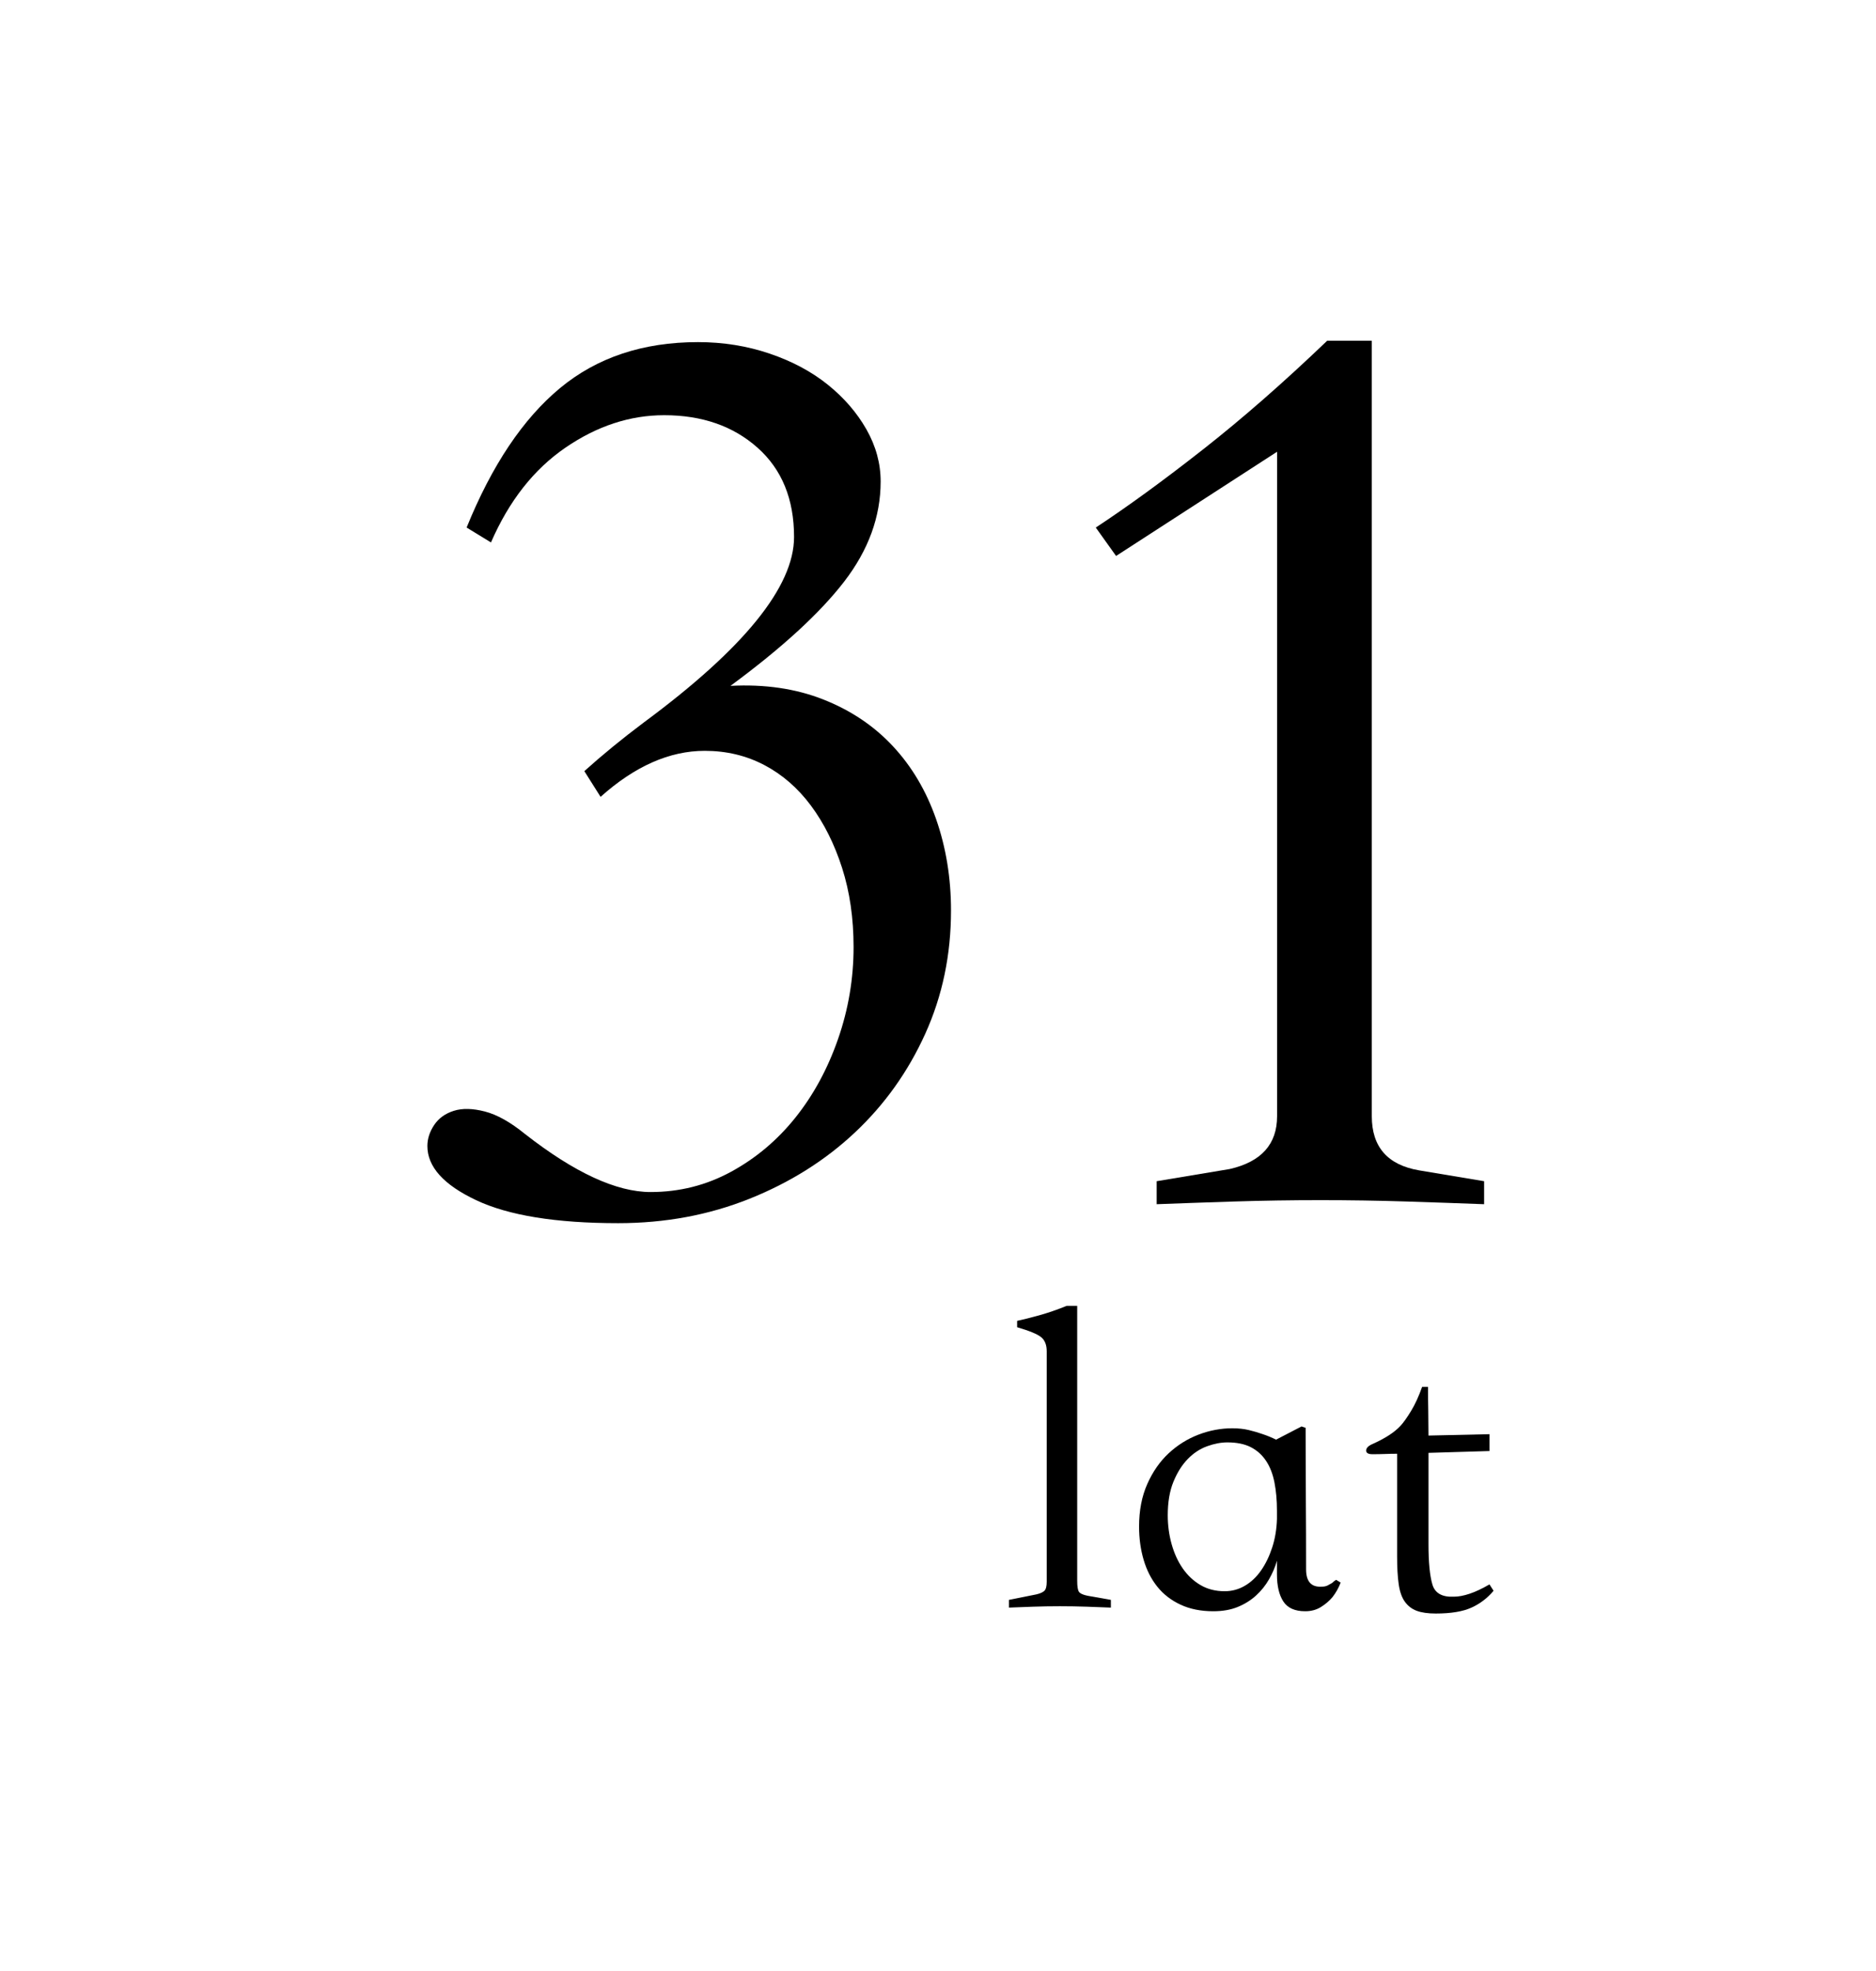 <?xml version="1.0" encoding="UTF-8" standalone="no"?>
<!DOCTYPE svg PUBLIC "-//W3C//DTD SVG 1.1//EN" "http://www.w3.org/Graphics/SVG/1.1/DTD/svg11.dtd">
<svg width="100%" height="100%" viewBox="0 0 119 125" version="1.1" xmlns="http://www.w3.org/2000/svg" xmlns:xlink="http://www.w3.org/1999/xlink" xml:space="preserve" xmlns:serif="http://www.serif.com/" style="fill-rule:evenodd;clip-rule:evenodd;stroke-linejoin:round;stroke-miterlimit:2;">
    <rect id="Artboard1" x="0" y="0" width="119" height="125" style="fill:none;"/>
    <g id="Artboard11" serif:id="Artboard1">
        <rect id="Artboard-1" serif:id="Artboard 1" x="0" y="0" width="118.154" height="124.023" style="fill:none;"/>
        <g transform="matrix(1,0,0,1,23.076,81.347)">
            <path d="M8.068,-46.947L6.523,-47.891C8.125,-51.84 10.099,-54.786 12.445,-56.732C14.791,-58.677 17.709,-59.65 21.199,-59.65C22.801,-59.65 24.318,-59.407 25.748,-58.92C27.179,-58.434 28.409,-57.776 29.439,-56.946C30.469,-56.117 31.284,-55.172 31.885,-54.114C32.486,-53.055 32.786,-51.954 32.786,-50.81C32.786,-48.578 32.013,-46.461 30.469,-44.458C28.924,-42.456 26.521,-40.253 23.259,-37.85C25.433,-37.964 27.393,-37.678 29.138,-36.991C30.883,-36.305 32.357,-35.318 33.558,-34.03C34.76,-32.743 35.675,-31.198 36.305,-29.396C36.934,-27.593 37.249,-25.662 37.249,-23.602C37.249,-20.799 36.705,-18.195 35.618,-15.792C34.531,-13.389 33.043,-11.301 31.155,-9.527C29.267,-7.753 27.036,-6.351 24.461,-5.321C21.886,-4.291 19.111,-3.776 16.135,-3.776C12.187,-3.776 9.183,-4.263 7.124,-5.235C5.064,-6.208 4.034,-7.353 4.034,-8.669C4.034,-9.126 4.177,-9.57 4.463,-9.999C4.749,-10.428 5.164,-10.728 5.707,-10.9C6.251,-11.072 6.909,-11.057 7.682,-10.857C8.454,-10.657 9.298,-10.185 10.213,-9.441C13.36,-6.981 16.021,-5.75 18.195,-5.75C20.026,-5.75 21.729,-6.18 23.302,-7.038C24.876,-7.896 26.234,-9.04 27.379,-10.471C28.523,-11.901 29.424,-13.561 30.082,-15.449C30.74,-17.337 31.069,-19.282 31.069,-21.285C31.069,-23.116 30.826,-24.79 30.34,-26.306C29.853,-27.822 29.195,-29.138 28.366,-30.254C27.536,-31.37 26.549,-32.228 25.405,-32.829C24.26,-33.43 23.002,-33.73 21.628,-33.73C19.397,-33.73 17.194,-32.757 15.02,-30.812L13.99,-32.443C14.562,-32.958 15.163,-33.473 15.792,-33.987C16.422,-34.502 17.08,-35.017 17.766,-35.532C24.117,-40.224 27.293,-44.144 27.293,-47.291C27.293,-49.694 26.521,-51.582 24.976,-52.955C23.431,-54.328 21.457,-55.015 19.054,-55.015C16.879,-55.015 14.791,-54.328 12.788,-52.955C10.786,-51.582 9.212,-49.579 8.068,-46.947Z" style="fill-rule:nonzero;"/>
            <path d="M71.065,-4.978C69.577,-5.035 67.932,-5.092 66.13,-5.15C64.327,-5.207 62.511,-5.235 60.68,-5.235C58.849,-5.235 57.032,-5.207 55.23,-5.15C53.427,-5.092 51.782,-5.035 50.295,-4.978L50.295,-6.437L54.929,-7.209C56.932,-7.667 57.933,-8.783 57.933,-10.557L57.933,-52.698L47.72,-46.089L46.432,-47.891C48.435,-49.207 50.695,-50.852 53.213,-52.827C55.73,-54.801 58.362,-57.104 61.109,-59.736L63.941,-59.736L63.941,-10.557C63.941,-8.611 64.942,-7.467 66.945,-7.124L71.065,-6.437L71.065,-4.978Z" style="fill-rule:nonzero;"/>
        </g>
        <g transform="matrix(1,0,0,1,63.307,103.597)">
            <path d="M7.159,-1.645C6.697,-1.665 6.187,-1.684 5.629,-1.703C5.071,-1.722 4.503,-1.732 3.926,-1.732C3.348,-1.732 2.781,-1.722 2.223,-1.703C1.665,-1.684 1.155,-1.665 0.693,-1.645L0.693,-2.136L2.425,-2.482C2.675,-2.54 2.848,-2.617 2.944,-2.713C3.04,-2.81 3.089,-3.002 3.089,-3.291L3.089,-17.896C3.089,-18.3 2.973,-18.599 2.742,-18.791C2.511,-18.984 2.001,-19.195 1.212,-19.426L1.212,-19.83C1.578,-19.907 2.04,-20.023 2.598,-20.177C3.156,-20.331 3.743,-20.533 4.359,-20.783L5.023,-20.783L5.023,-3.348C5.023,-2.983 5.061,-2.747 5.138,-2.641C5.215,-2.535 5.398,-2.454 5.686,-2.396L7.159,-2.136L7.159,-1.645Z" style="fill-rule:nonzero;"/>
            <path d="M13.653,-1.414C12.864,-1.414 12.171,-1.554 11.575,-1.833C10.978,-2.112 10.488,-2.492 10.103,-2.973C9.718,-3.454 9.429,-4.022 9.237,-4.676C9.044,-5.33 8.948,-6.033 8.948,-6.783C8.948,-7.803 9.121,-8.703 9.468,-9.482C9.814,-10.262 10.266,-10.911 10.824,-11.431C11.382,-11.95 12.013,-12.345 12.715,-12.614C13.417,-12.883 14.134,-13.018 14.865,-13.018C15.25,-13.018 15.602,-12.98 15.919,-12.903C16.237,-12.826 16.53,-12.739 16.799,-12.643C17.088,-12.547 17.367,-12.431 17.637,-12.296L19.253,-13.134L19.513,-13.047C19.513,-11.546 19.518,-10.05 19.527,-8.558C19.537,-7.067 19.542,-5.571 19.542,-4.07C19.542,-3.3 19.869,-2.935 20.523,-2.973C20.677,-2.973 20.802,-2.997 20.898,-3.045C20.994,-3.093 21.091,-3.146 21.187,-3.204C21.264,-3.281 21.35,-3.348 21.447,-3.406L21.735,-3.233C21.601,-2.886 21.427,-2.579 21.216,-2.309C21.023,-2.078 20.783,-1.871 20.494,-1.689C20.206,-1.506 19.869,-1.414 19.484,-1.414C18.83,-1.414 18.368,-1.621 18.098,-2.035C17.829,-2.449 17.694,-3.021 17.694,-3.752L17.694,-4.618C17.579,-4.214 17.41,-3.82 17.189,-3.435C16.968,-3.05 16.694,-2.708 16.366,-2.41C16.039,-2.112 15.654,-1.871 15.212,-1.689C14.769,-1.506 14.25,-1.414 13.653,-1.414ZM17.694,-7.794C17.694,-8.448 17.641,-9.044 17.535,-9.583C17.43,-10.122 17.252,-10.579 17.001,-10.954C16.751,-11.33 16.429,-11.618 16.035,-11.82C15.64,-12.022 15.145,-12.123 14.548,-12.123C14.144,-12.123 13.716,-12.042 13.263,-11.878C12.811,-11.714 12.402,-11.445 12.037,-11.07C11.671,-10.694 11.368,-10.213 11.127,-9.626C10.887,-9.04 10.767,-8.332 10.767,-7.505C10.767,-6.87 10.848,-6.259 11.012,-5.672C11.176,-5.085 11.411,-4.57 11.719,-4.128C12.027,-3.685 12.402,-3.334 12.845,-3.074C13.288,-2.814 13.797,-2.684 14.375,-2.684C14.837,-2.684 15.265,-2.8 15.659,-3.031C16.054,-3.262 16.395,-3.584 16.684,-3.998C16.973,-4.412 17.208,-4.897 17.391,-5.455C17.574,-6.014 17.675,-6.62 17.694,-7.274L17.694,-7.794Z" style="fill-rule:nonzero;"/>
            <path d="M26.902,-15.645L27.277,-15.645C27.277,-15.125 27.282,-14.611 27.292,-14.101C27.301,-13.591 27.306,-13.076 27.306,-12.556L31.174,-12.643L31.174,-11.575L27.306,-11.459L27.306,-5.658C27.306,-4.522 27.388,-3.675 27.552,-3.117C27.715,-2.559 28.172,-2.3 28.923,-2.338C29.211,-2.338 29.543,-2.401 29.919,-2.526C30.294,-2.651 30.712,-2.848 31.174,-3.117L31.434,-2.713C31.049,-2.251 30.582,-1.895 30.034,-1.645C29.486,-1.395 28.73,-1.27 27.768,-1.27C27.268,-1.27 26.864,-1.328 26.556,-1.443C26.248,-1.559 25.998,-1.751 25.805,-2.021C25.613,-2.29 25.483,-2.66 25.416,-3.132C25.348,-3.603 25.315,-4.195 25.315,-4.907L25.315,-11.402C25.045,-11.402 24.785,-11.397 24.535,-11.387C24.285,-11.378 24.025,-11.373 23.756,-11.373C23.486,-11.373 23.352,-11.45 23.352,-11.604C23.352,-11.758 23.477,-11.892 23.727,-12.008C24.554,-12.373 25.161,-12.768 25.546,-13.191C25.738,-13.403 25.959,-13.716 26.209,-14.129C26.46,-14.543 26.691,-15.048 26.902,-15.645Z" style="fill-rule:nonzero;"/>
        </g>
    </g>
</svg>
